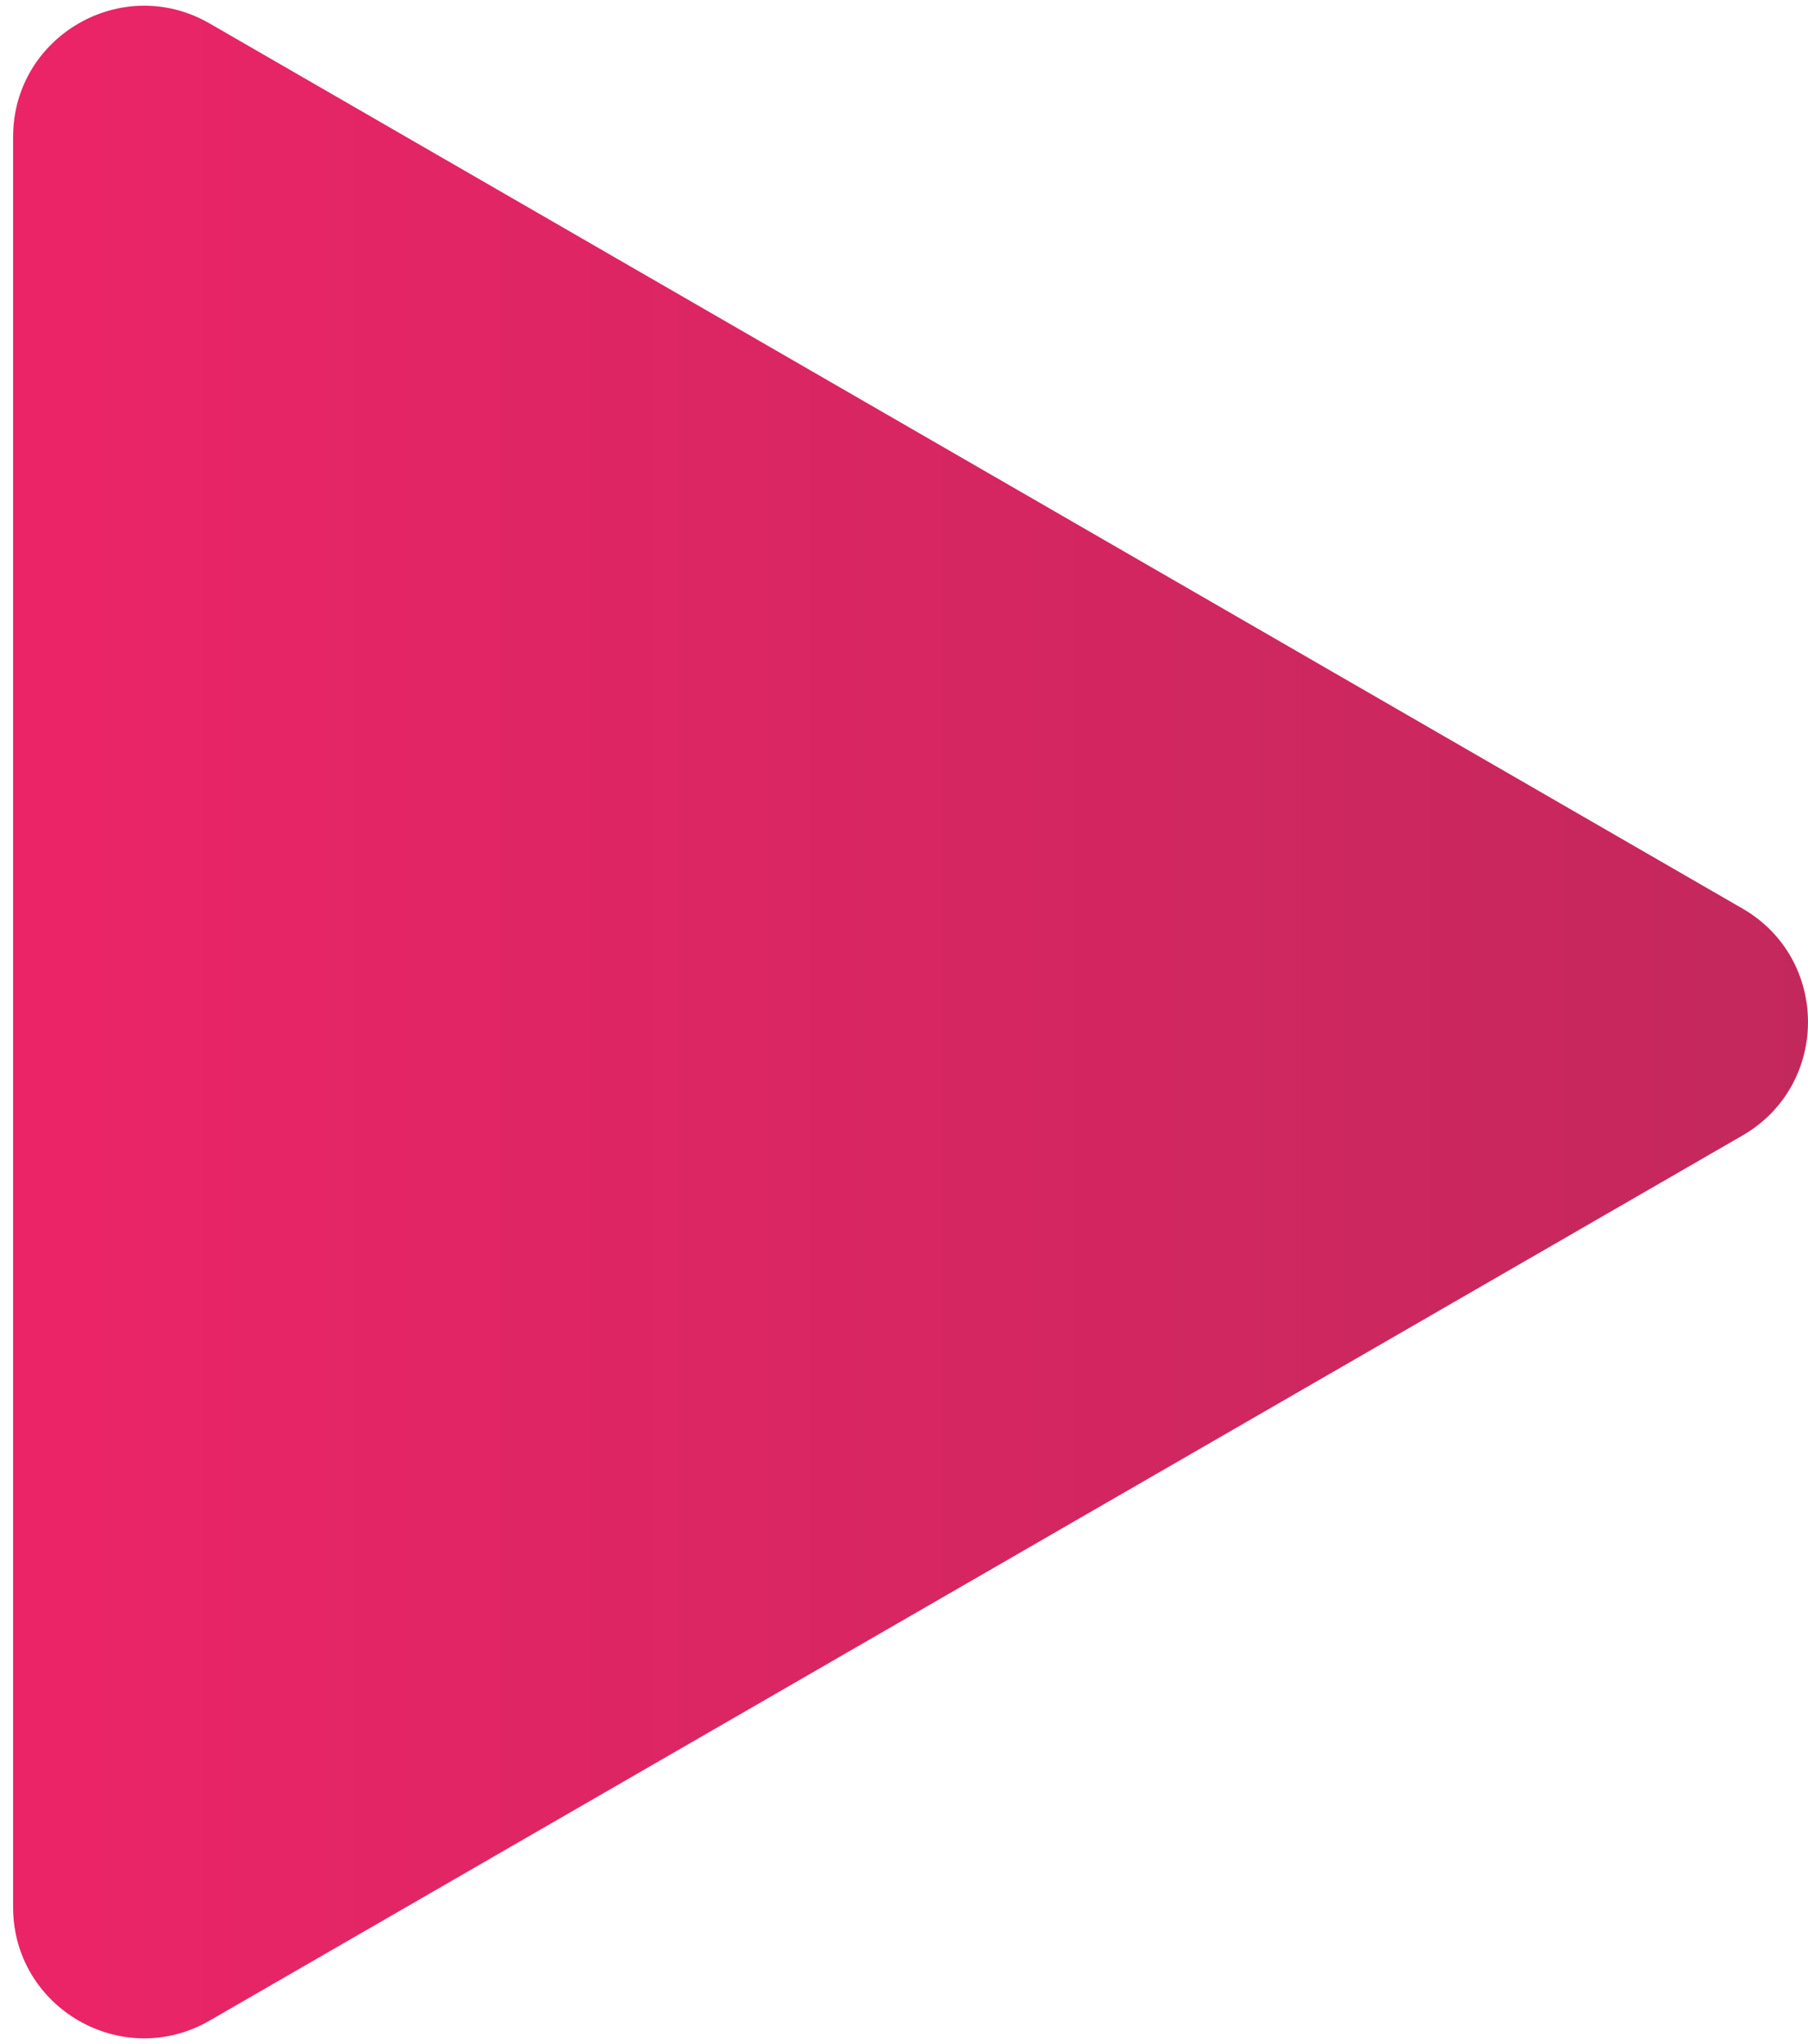 <?xml version="1.0" encoding="UTF-8"?> <svg xmlns="http://www.w3.org/2000/svg" width="69" height="78" viewBox="0 0 69 78" fill="none"> <path d="M66.5 34.67C69.833 36.594 69.833 41.406 66.5 43.33L8 77.105C4.667 79.03 0.5 76.624 0.5 72.775V5.225C0.5 1.376 4.667 -1.03 8 0.895L66.5 34.67Z" fill="url(#paint0_linear_513_234)"></path> <defs> <linearGradient id="paint0_linear_513_234" x1="74" y1="39" x2="-24" y2="39" gradientUnits="userSpaceOnUse"> <stop stop-color="#C0285B"></stop> <stop offset="1" stop-color="#FA236C"></stop> </linearGradient> </defs> </svg> 